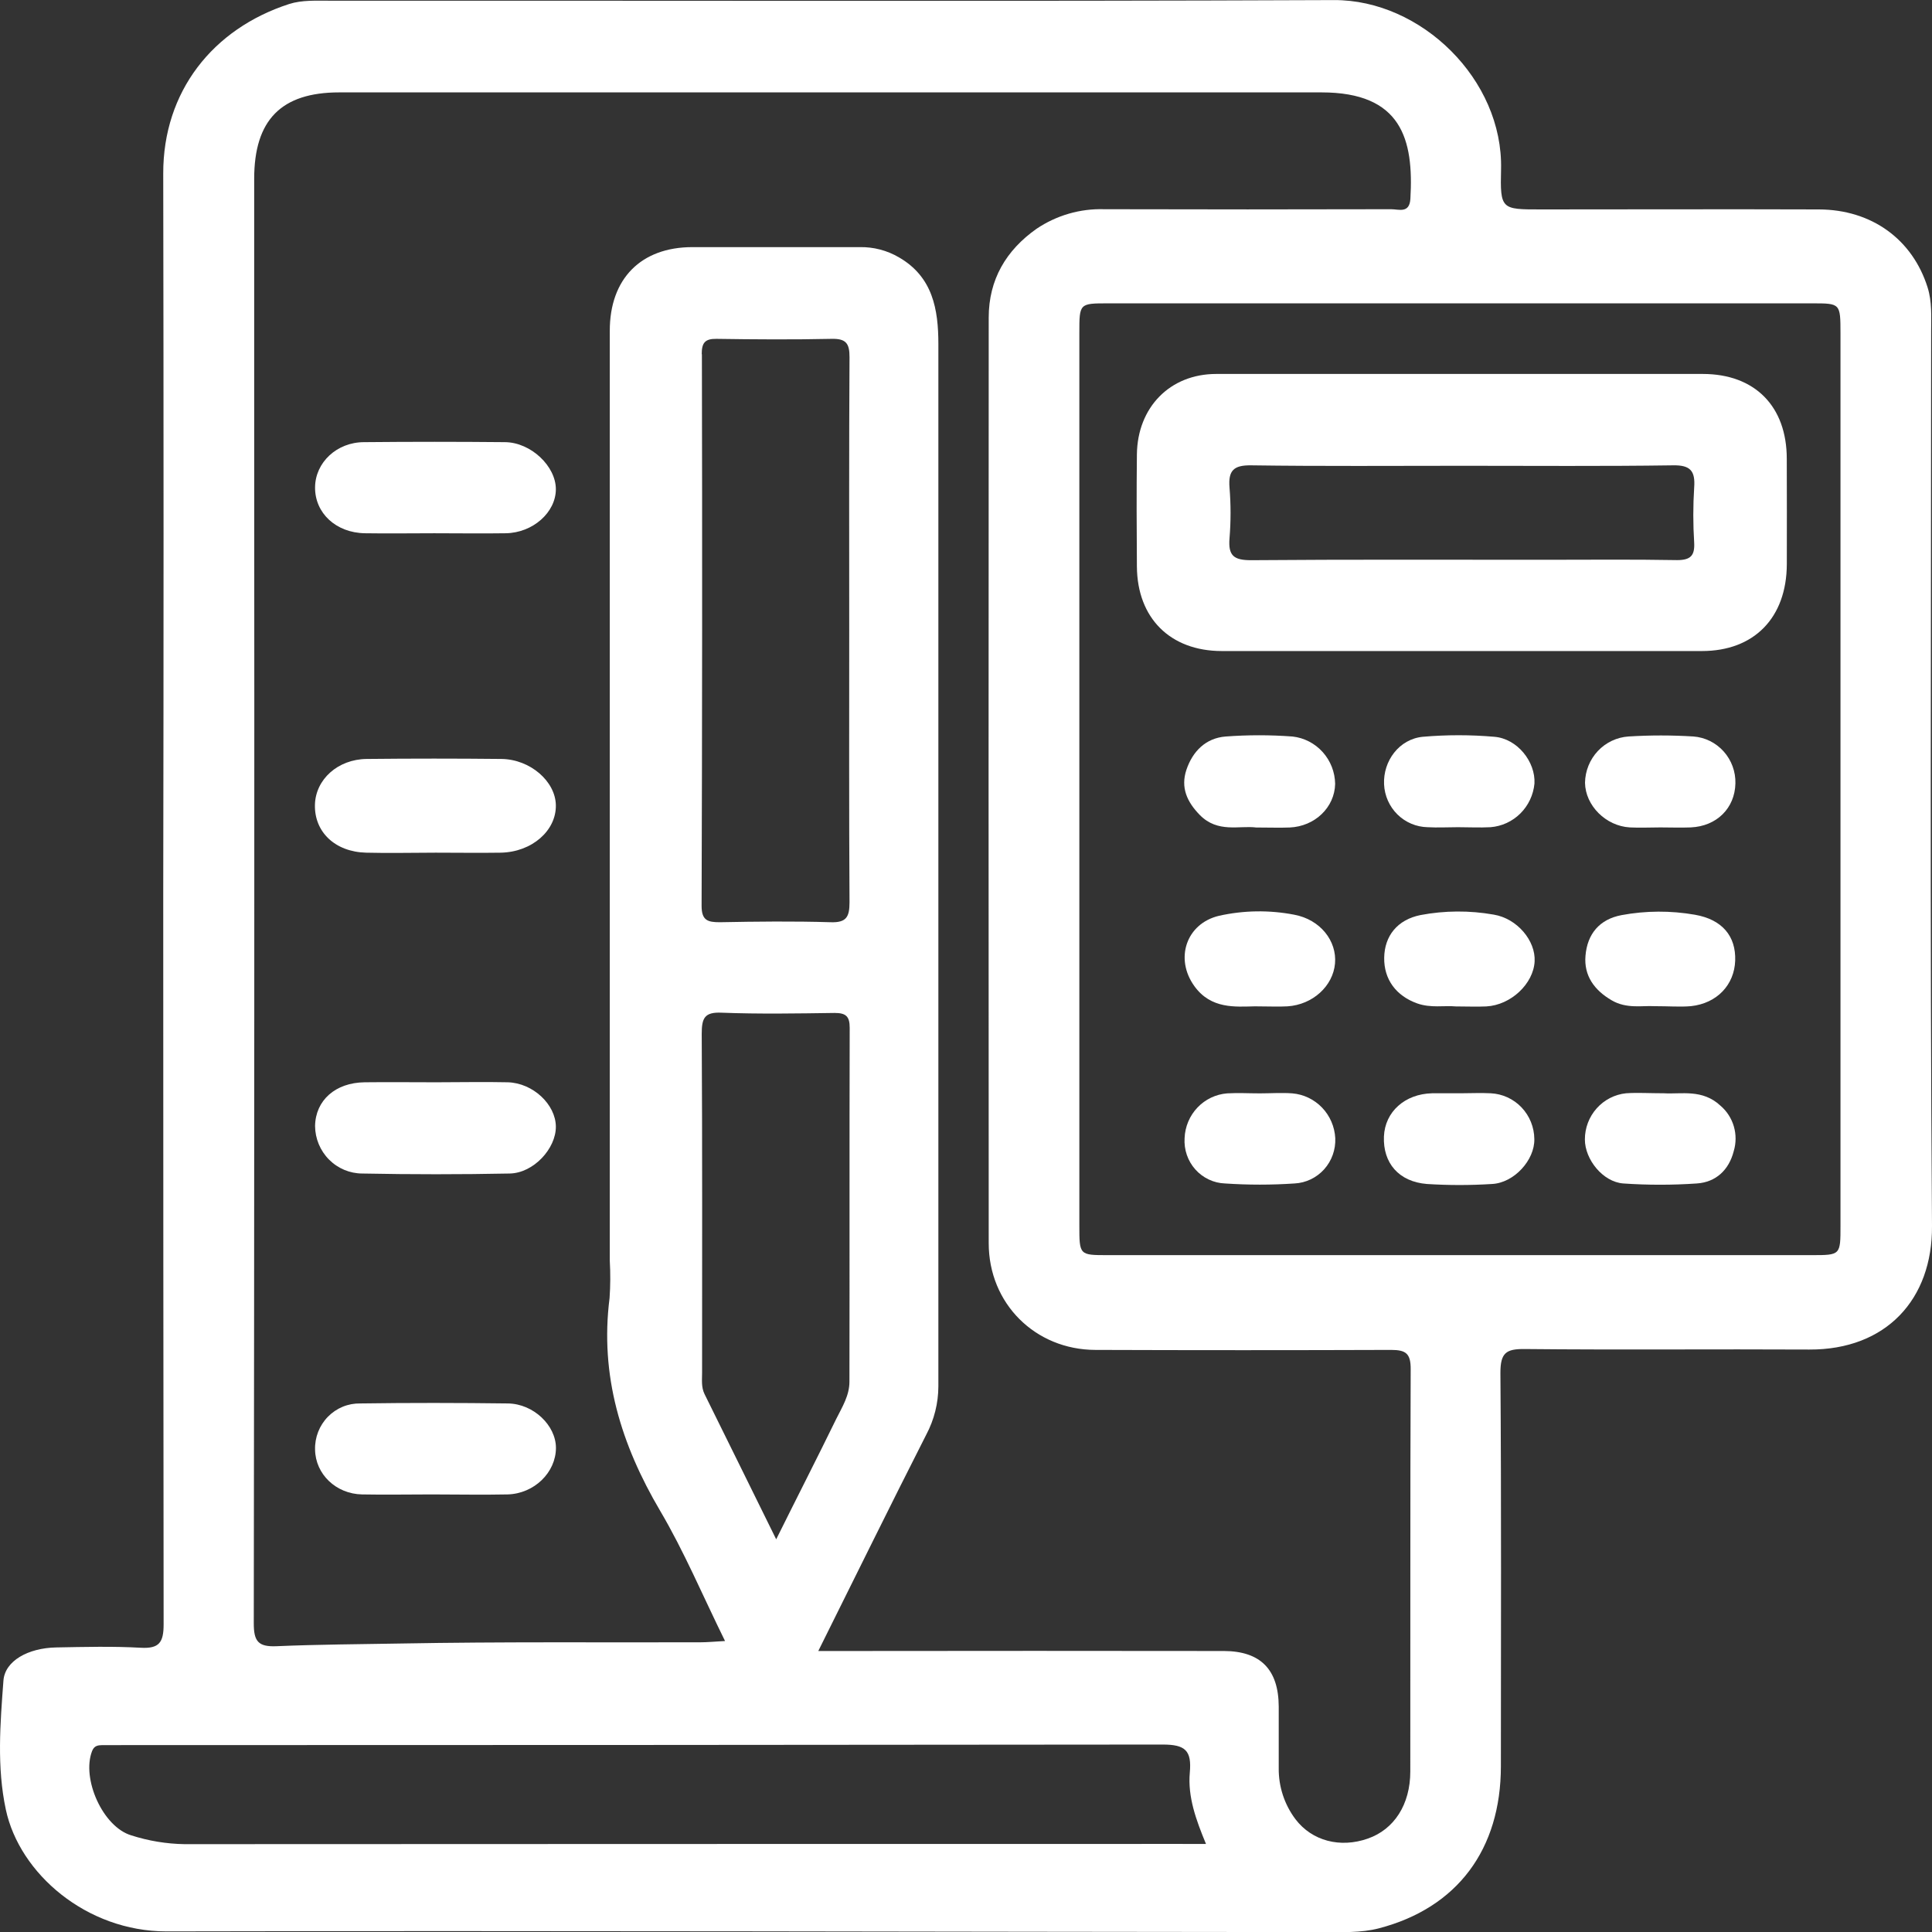 <svg width="90" height="90" viewBox="0 0 90 90" fill="none" xmlns="http://www.w3.org/2000/svg">
<rect x="0" y="0" width="90" height="90" fill="#333333" stroke="none"/>
<g clip-path="url(#clip0_364_406)">
<path d="M89.96 15.418C89.96 14.74 90.006 14.062 89.795 13.389C89.092 11.156 87.198 9.764 84.73 9.756C80.41 9.741 76.091 9.756 71.763 9.756C69.939 9.756 69.879 9.756 69.925 7.889C70.027 3.706 66.203 -0.012 62.145 0.004C46.56 0.068 30.969 0.025 15.38 0.033C14.74 0.033 14.063 -0.004 13.47 0.187C9.908 1.339 7.598 4.267 7.604 8.081C7.624 19.278 7.624 30.474 7.604 41.67C7.604 53.004 7.61 64.336 7.622 75.668C7.622 76.505 7.42 76.806 6.565 76.759C5.254 76.685 3.931 76.72 2.618 76.744C1.305 76.769 0.227 77.372 0.16 78.29C0.01 80.29 -0.152 82.315 0.272 84.299C0.91 87.281 4.03 89.972 7.756 89.972C25.709 89.935 43.661 89.992 61.612 90.004C62.487 90.004 63.397 90.047 64.23 89.83C67.897 88.875 69.915 86.141 69.917 82.282C69.917 76.173 69.942 70.063 69.895 63.952C69.895 63.023 70.156 62.835 71.019 62.843C75.44 62.888 79.861 62.843 84.282 62.867C87.862 62.884 90.026 60.529 90 57.105C89.897 43.205 89.96 29.308 89.96 15.418ZM54.962 85.897C39.507 85.897 24.051 85.901 8.595 85.908C7.753 85.894 6.917 85.756 6.115 85.498C4.788 85.102 3.789 82.856 4.291 81.567C4.391 81.319 4.561 81.3 4.763 81.294C4.998 81.294 5.236 81.294 5.473 81.294C21.704 81.294 37.936 81.285 54.168 81.268C55.214 81.268 55.52 81.546 55.426 82.573C55.325 83.702 55.714 84.776 56.18 85.899L54.962 85.897ZM32.689 48.163C32.689 47.435 32.811 47.138 33.613 47.175C35.366 47.242 37.123 47.212 38.881 47.187C39.404 47.187 39.584 47.343 39.582 47.882C39.566 53.379 39.582 58.873 39.57 64.368C39.57 65.007 39.234 65.542 38.962 66.085C38.069 67.915 37.139 69.731 36.158 71.707C35.013 69.385 33.919 67.161 32.821 64.944C32.661 64.618 32.706 64.275 32.706 63.937C32.706 58.676 32.72 53.419 32.689 48.163ZM32.689 16.498C32.689 15.978 32.833 15.777 33.374 15.785C35.161 15.812 36.948 15.824 38.733 15.785C39.406 15.769 39.578 15.99 39.574 16.648C39.548 20.878 39.56 25.106 39.56 29.336C39.56 33.566 39.548 37.794 39.574 42.025C39.574 42.713 39.432 42.986 38.693 42.961C36.975 42.908 35.248 42.928 33.534 42.961C32.969 42.961 32.683 42.881 32.683 42.195C32.712 33.624 32.716 25.058 32.697 16.498H32.689ZM65.697 82.518C65.697 84.067 64.941 85.223 63.717 85.649C62.435 86.098 61.122 85.764 60.348 84.746C59.832 84.061 59.557 83.221 59.568 82.36C59.568 81.403 59.568 80.448 59.568 79.491C59.558 77.775 58.721 76.915 57.011 76.91C51.138 76.902 45.265 76.902 39.394 76.91H38.119C39.842 73.449 41.473 70.129 43.148 66.833C43.517 66.14 43.711 65.366 43.713 64.579C43.713 48.396 43.713 32.215 43.713 16.033C43.713 14.41 43.454 12.9 41.876 11.988C41.322 11.664 40.691 11.5 40.052 11.512C37.453 11.512 34.855 11.512 32.256 11.512C29.863 11.512 28.406 12.98 28.406 15.406C28.406 29.848 28.406 44.289 28.406 58.73C28.439 59.309 28.436 59.891 28.396 60.47C27.936 64.081 28.937 67.299 30.752 70.379C31.869 72.272 32.728 74.32 33.775 76.445C33.301 76.47 32.955 76.505 32.606 76.505C27.983 76.517 23.357 76.476 18.735 76.56C16.782 76.595 14.825 76.603 12.874 76.687C12.023 76.722 11.82 76.453 11.822 75.611C11.847 56.494 11.853 37.376 11.841 18.259C11.841 14.947 11.841 11.635 11.841 8.323C11.843 5.589 13.101 4.304 15.804 4.304C31.056 4.304 46.31 4.304 61.563 4.304C65.287 4.304 65.865 6.483 65.701 9.264C65.658 9.957 65.158 9.746 64.807 9.746C60.35 9.758 55.892 9.758 51.435 9.746C50.317 9.712 49.217 10.031 48.286 10.658C46.868 11.658 46.058 13.025 46.058 14.793C46.05 29.167 46.05 43.54 46.058 57.912C46.058 60.724 48.222 62.874 51.024 62.884C55.616 62.9 60.209 62.9 64.801 62.884C65.492 62.884 65.719 63.05 65.715 63.784C65.689 70.022 65.705 76.271 65.697 82.518ZM85.737 57.105C85.737 58.467 85.737 58.469 84.4 58.469H51.599C50.282 58.469 50.28 58.469 50.28 57.084C50.28 43.225 50.28 29.366 50.28 15.507C50.28 14.136 50.28 14.131 51.615 14.131H84.416C85.733 14.131 85.735 14.131 85.737 15.527V57.094V57.105Z" fill="white"/>
<path d="M23.361 35.355C21.27 35.333 19.177 35.333 17.08 35.355C15.735 35.37 14.701 36.31 14.671 37.487C14.639 38.755 15.607 39.684 17.054 39.721C18.134 39.749 19.214 39.721 20.296 39.721C21.309 39.721 22.322 39.737 23.335 39.721C24.779 39.69 25.914 38.696 25.894 37.509C25.875 36.398 24.702 35.372 23.361 35.355Z" fill="white"/>
<path d="M23.659 65.378C21.367 65.349 19.074 65.345 16.782 65.378C16.503 65.373 16.225 65.425 15.966 65.531C15.707 65.638 15.472 65.796 15.275 65.998C15.079 66.198 14.924 66.438 14.821 66.701C14.719 66.964 14.669 67.245 14.677 67.528C14.693 68.667 15.646 69.591 16.865 69.616C17.943 69.637 19.023 69.616 20.107 69.616C21.286 69.616 22.468 69.641 23.647 69.616C24.889 69.581 25.896 68.591 25.898 67.448C25.896 66.403 24.856 65.394 23.659 65.378Z" fill="white"/>
<path d="M17.001 24.841C18.077 24.858 19.153 24.841 20.231 24.841C21.341 24.841 22.459 24.858 23.562 24.841C24.826 24.821 25.892 23.866 25.894 22.792C25.896 21.718 24.731 20.607 23.523 20.597C21.338 20.576 19.151 20.576 16.963 20.597C15.686 20.597 14.689 21.546 14.677 22.696C14.663 23.895 15.646 24.821 17.001 24.841Z" fill="white"/>
<path d="M23.653 50.417C22.543 50.392 21.424 50.417 20.32 50.417C19.216 50.417 18.091 50.404 16.987 50.417C15.621 50.433 14.697 51.259 14.677 52.454C14.682 53.041 14.915 53.603 15.327 54.017C15.739 54.432 16.295 54.665 16.875 54.667C19.172 54.712 21.461 54.712 23.744 54.667C24.854 54.647 25.904 53.503 25.894 52.478C25.884 51.454 24.834 50.45 23.653 50.417Z" fill="white"/>
<path d="M75.542 42.629C74.504 42.823 73.941 43.514 73.858 44.525C73.779 45.453 74.273 46.129 75.074 46.596C75.769 47.006 76.518 46.838 77.049 46.871C77.756 46.871 78.265 46.914 78.767 46.871C79.983 46.742 80.793 45.879 80.832 44.748C80.87 43.617 80.234 42.834 78.956 42.612C77.826 42.415 76.67 42.42 75.542 42.629Z" fill="white"/>
<path d="M66.017 46.742C66.647 46.967 67.285 46.834 67.82 46.883C68.355 46.883 68.795 46.904 69.238 46.883C70.381 46.822 71.435 45.83 71.489 44.783C71.538 43.824 70.679 42.786 69.581 42.606C68.453 42.407 67.299 42.414 66.173 42.627C65.093 42.844 64.497 43.6 64.481 44.613C64.465 45.625 65.038 46.392 66.017 46.742Z" fill="white"/>
<path d="M60.287 42.61C59.127 42.386 57.935 42.404 56.782 42.662C55.258 43.026 54.713 44.66 55.641 45.941C56.417 47.017 57.558 46.896 58.457 46.879C59.104 46.879 59.543 46.904 59.979 46.879C61.152 46.801 62.096 45.937 62.19 44.883C62.283 43.83 61.501 42.834 60.287 42.61Z" fill="white"/>
<path d="M60.202 50.933C59.697 50.896 59.189 50.933 58.684 50.933C58.18 50.933 57.671 50.904 57.167 50.933C56.641 50.974 56.148 51.209 55.783 51.593C55.417 51.977 55.204 52.484 55.183 53.017C55.166 53.282 55.201 53.548 55.287 53.798C55.372 54.049 55.507 54.28 55.683 54.477C55.858 54.674 56.071 54.833 56.309 54.945C56.546 55.058 56.803 55.121 57.066 55.13C58.145 55.203 59.228 55.203 60.307 55.13C60.835 55.103 61.33 54.865 61.685 54.47C62.039 54.075 62.225 53.553 62.202 53.02C62.173 52.486 61.955 51.981 61.588 51.598C61.22 51.214 60.728 50.978 60.202 50.933Z" fill="white"/>
<path d="M69.443 50.929C68.973 50.904 68.501 50.929 68.025 50.929C67.587 50.929 67.15 50.929 66.712 50.929C65.442 50.96 64.518 51.792 64.469 52.94C64.418 54.169 65.154 55.051 66.475 55.155C67.482 55.219 68.492 55.219 69.5 55.155C70.531 55.106 71.496 54.04 71.475 53.063C71.47 52.512 71.257 51.984 70.879 51.587C70.501 51.19 69.987 50.955 69.443 50.929Z" fill="white"/>
<path d="M77.517 50.929C76.822 50.929 76.281 50.892 75.746 50.929C75.22 50.984 74.733 51.234 74.379 51.632C74.024 52.03 73.829 52.546 73.83 53.081C73.83 54.01 74.666 55.059 75.617 55.13C76.759 55.209 77.905 55.209 79.047 55.13C79.932 55.071 80.54 54.503 80.763 53.628C80.877 53.252 80.879 52.85 80.769 52.472C80.659 52.095 80.441 51.758 80.143 51.505C79.306 50.722 78.315 50.978 77.517 50.929Z" fill="white"/>
<path d="M58.52 38.548C59.138 38.548 59.61 38.567 60.078 38.548C61.258 38.497 62.173 37.608 62.196 36.517C62.188 35.968 61.982 35.441 61.616 35.034C61.251 34.628 60.752 34.37 60.212 34.31C59.173 34.232 58.129 34.232 57.09 34.31C56.174 34.384 55.56 34.99 55.266 35.865C54.995 36.685 55.289 37.349 55.894 37.968C56.731 38.815 57.73 38.448 58.52 38.548Z" fill="white"/>
<path d="M69.609 34.322C68.502 34.226 67.389 34.226 66.282 34.322C65.18 34.427 64.426 35.447 64.475 36.536C64.499 37.067 64.722 37.569 65.098 37.94C65.474 38.311 65.976 38.523 66.501 38.534C66.971 38.561 67.443 38.534 67.919 38.534C68.424 38.534 68.933 38.561 69.433 38.534C69.956 38.493 70.449 38.267 70.824 37.895C71.198 37.523 71.431 37.03 71.481 36.501C71.536 35.489 70.683 34.406 69.609 34.322Z" fill="white"/>
<path d="M75.925 38.544C76.395 38.569 76.867 38.544 77.343 38.544C77.819 38.544 78.287 38.563 78.761 38.544C79.977 38.489 80.816 37.645 80.842 36.495C80.856 35.946 80.66 35.413 80.296 35.006C79.932 34.599 79.428 34.349 78.887 34.308C77.879 34.245 76.869 34.245 75.862 34.308C75.318 34.345 74.808 34.587 74.433 34.986C74.058 35.386 73.845 35.913 73.836 36.464C73.852 37.524 74.804 38.481 75.925 38.544Z" fill="white"/>
<path d="M83.235 21.374C83.235 18.927 81.748 17.424 79.329 17.42C75.584 17.42 71.84 17.42 68.096 17.42C64.282 17.42 60.471 17.42 56.658 17.42C54.502 17.42 52.987 18.974 52.961 21.167C52.942 22.907 52.948 24.651 52.961 26.389C52.977 28.793 54.513 30.326 56.914 30.328C64.37 30.328 71.826 30.328 79.282 30.328C81.713 30.328 83.227 28.779 83.237 26.282C83.241 24.648 83.24 23.012 83.235 21.374ZM78.921 22.712C78.867 23.564 78.867 24.419 78.921 25.272C78.956 25.887 78.749 26.092 78.125 26.092C76.066 26.055 74.008 26.077 71.949 26.077C67.393 26.077 62.832 26.059 58.279 26.096C57.479 26.096 57.207 25.891 57.276 25.071C57.34 24.288 57.34 23.501 57.276 22.718C57.211 21.925 57.461 21.667 58.277 21.677C61.584 21.724 64.892 21.698 68.205 21.698C71.447 21.698 74.689 21.724 77.93 21.677C78.737 21.661 78.98 21.929 78.921 22.712Z" fill="white"/>
</g>
<defs>
<clipPath id="clip0_364_406">
<rect width="90" height="90" fill="white"/>
</clipPath>
</defs>
</svg>
